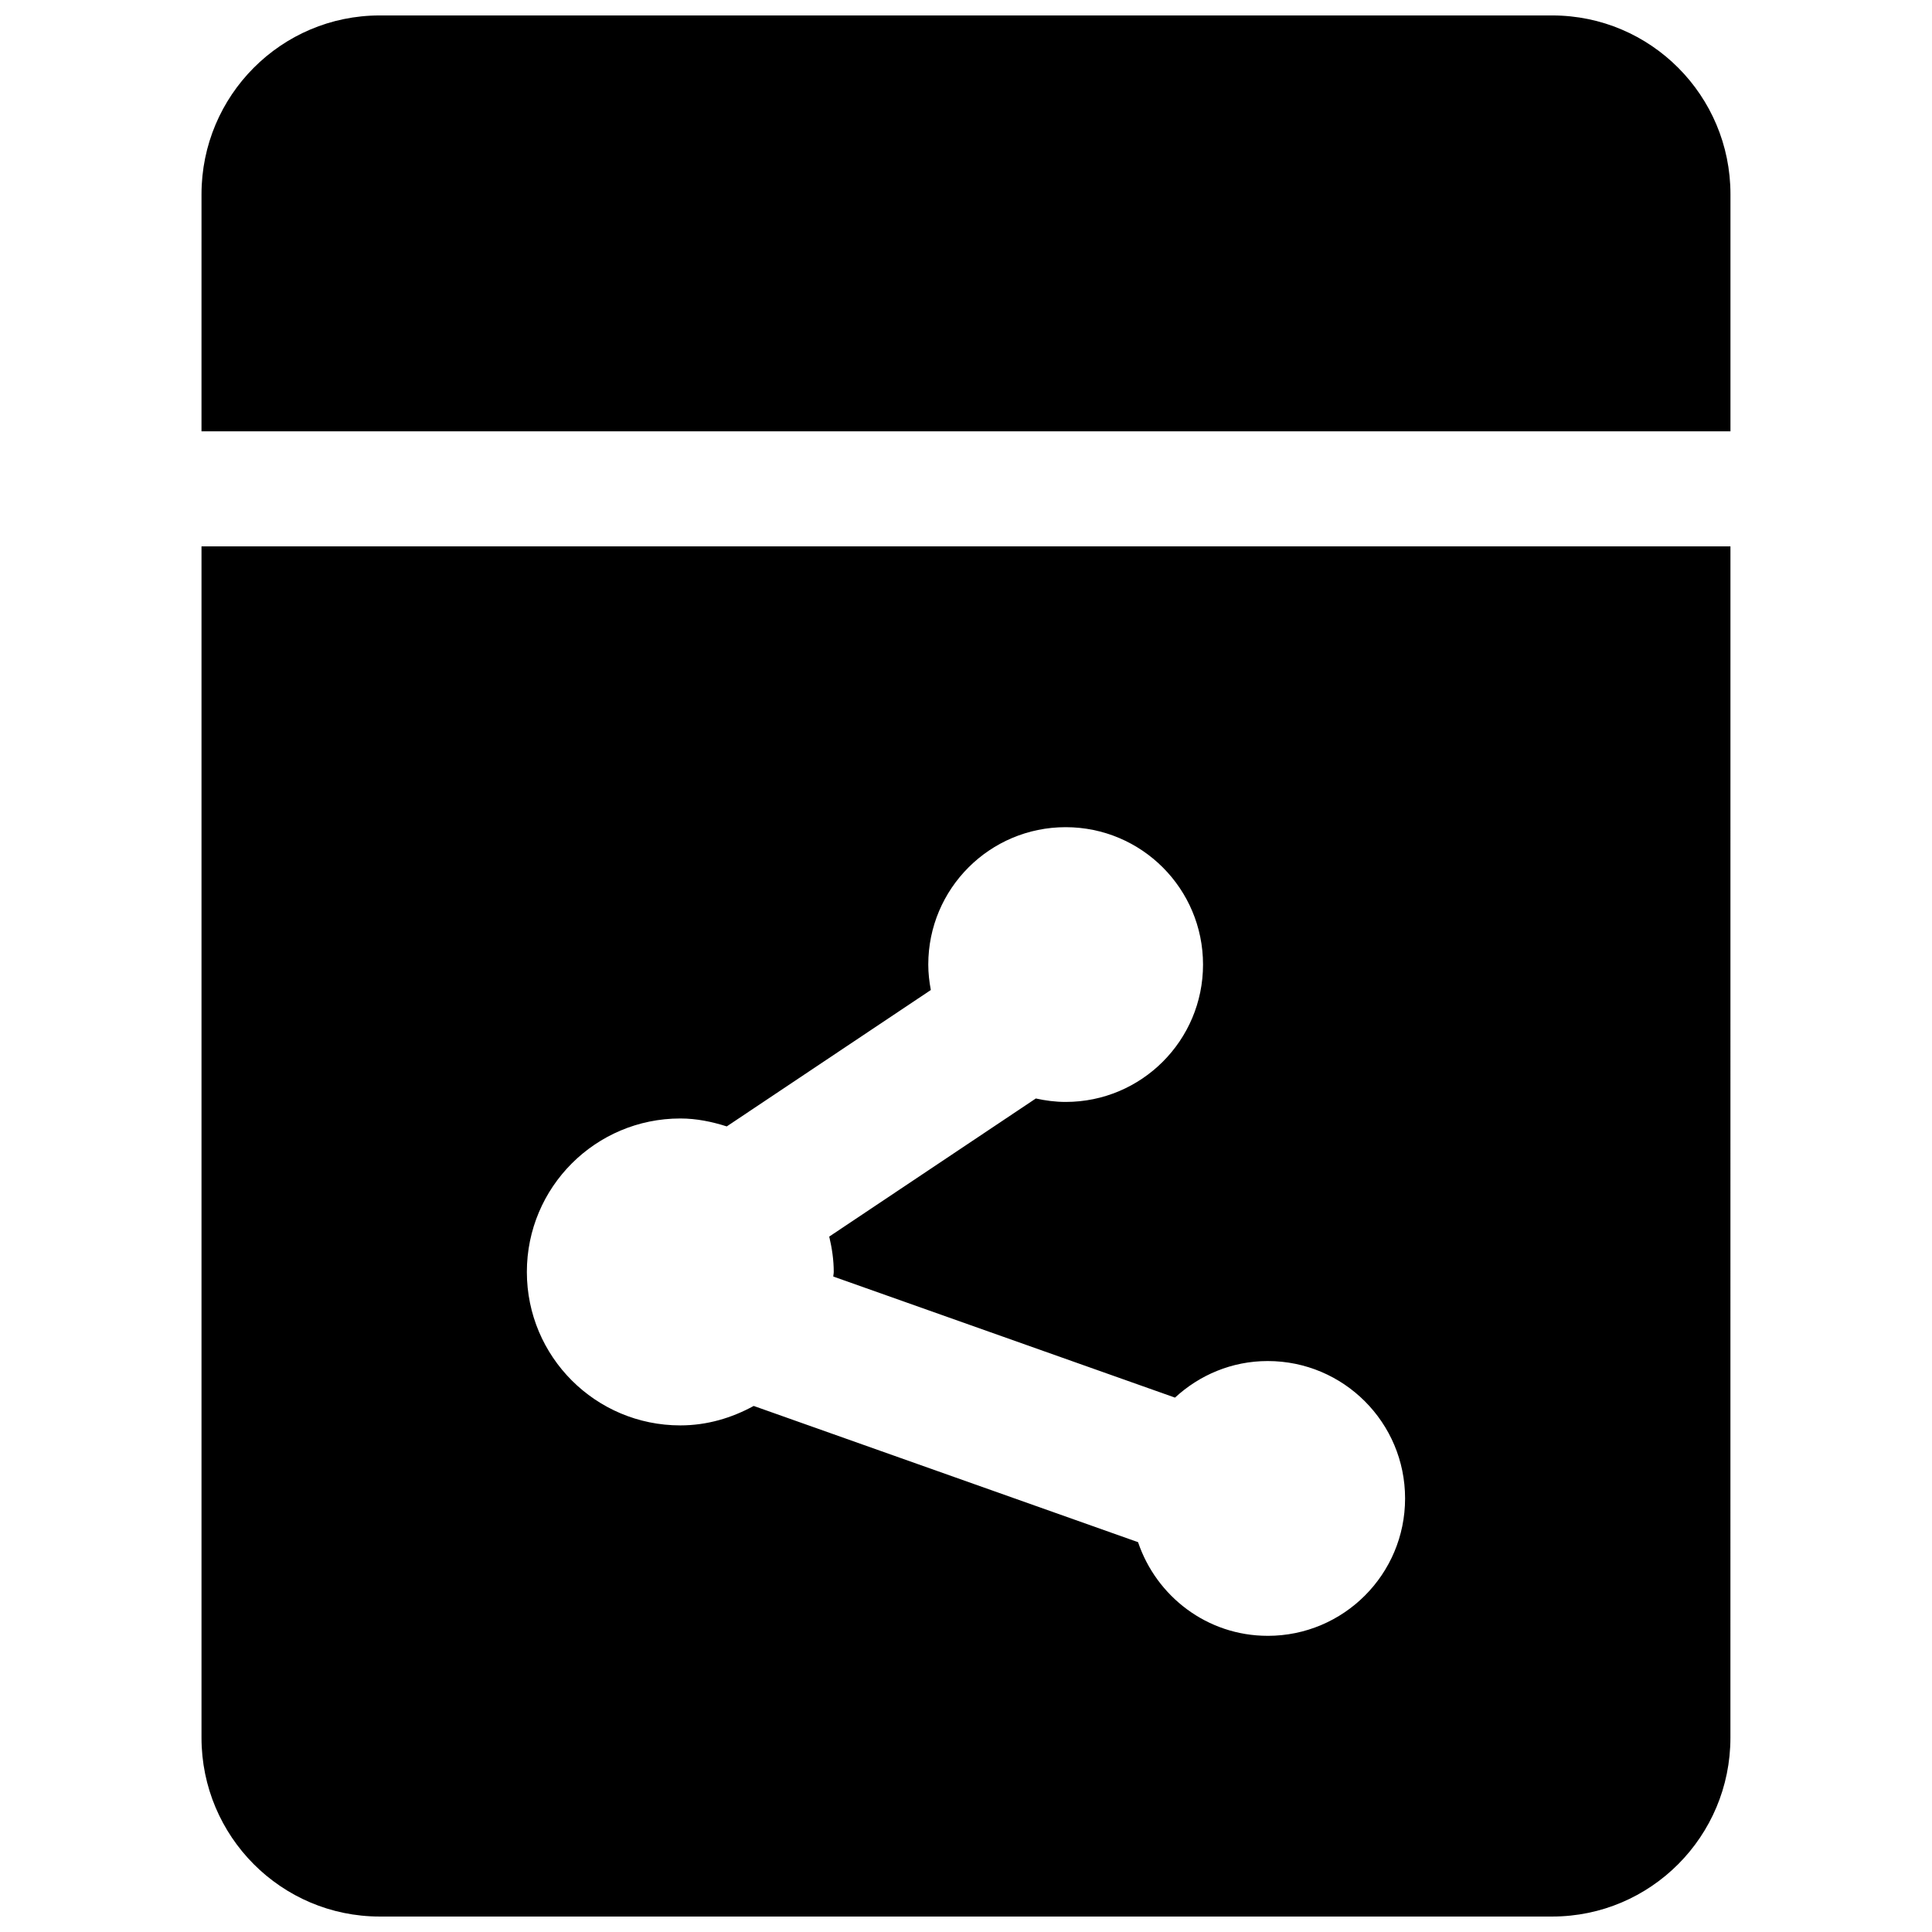 <?xml version="1.0" encoding="UTF-8"?>
<!-- Uploaded to: ICON Repo, www.svgrepo.com, Generator: ICON Repo Mixer Tools -->
<svg width="800px" height="800px" version="1.1" viewBox="144 144 512 512" xmlns="http://www.w3.org/2000/svg">
 <defs>
  <clipPath id="b">
   <path d="m197 148.09h406v110.91h-406z"/>
  </clipPath>
  <clipPath id="a">
   <path d="m197 288h406v363.9h-406z"/>
  </clipPath>
 </defs>
 <g>
  <g clip-path="url(#b)">
   <path d="m602.59 258.3v-62.824c0-26.168-21.152-47.383-47.23-47.383h-310.73c-26.078 0-47.23 21.215-47.23 47.383l-0.004 62.824z"/>
  </g>
  <g clip-path="url(#a)">
   <path d="m197.4 288.8v315.71c0 26.168 21.152 47.391 47.23 47.391h310.72c26.086 0 47.23-21.215 47.23-47.391l0.008-315.71zm282.56 288.71c-16.035 0-29.504-10.43-34.363-24.82l-101.86-36.102c-5.801 3.18-12.359 5.156-19.445 5.156-22.457 0-40.668-18.199-40.668-40.668 0-22.457 18.207-40.668 40.668-40.668 4.312 0 8.398 0.859 12.305 2.102l54.082-36.148c-0.41-2.195-0.676-4.434-0.676-6.746 0-20.105 16.297-36.406 36.406-36.406 20.121 0 36.406 16.305 36.406 36.406 0 20.113-16.289 36.406-36.406 36.406-2.723 0-5.352-0.355-7.902-0.914l-54.75 36.598c0.715 3.016 1.195 6.133 1.195 9.367 0 0.426-0.117 0.812-0.125 1.219l90.559 32.086c6.473-5.969 15.051-9.691 24.57-9.691 20.113 0 36.406 16.305 36.406 36.406 0.004 20.125-16.293 36.418-36.406 36.418z"/>
  </g>
 </g>
</svg>